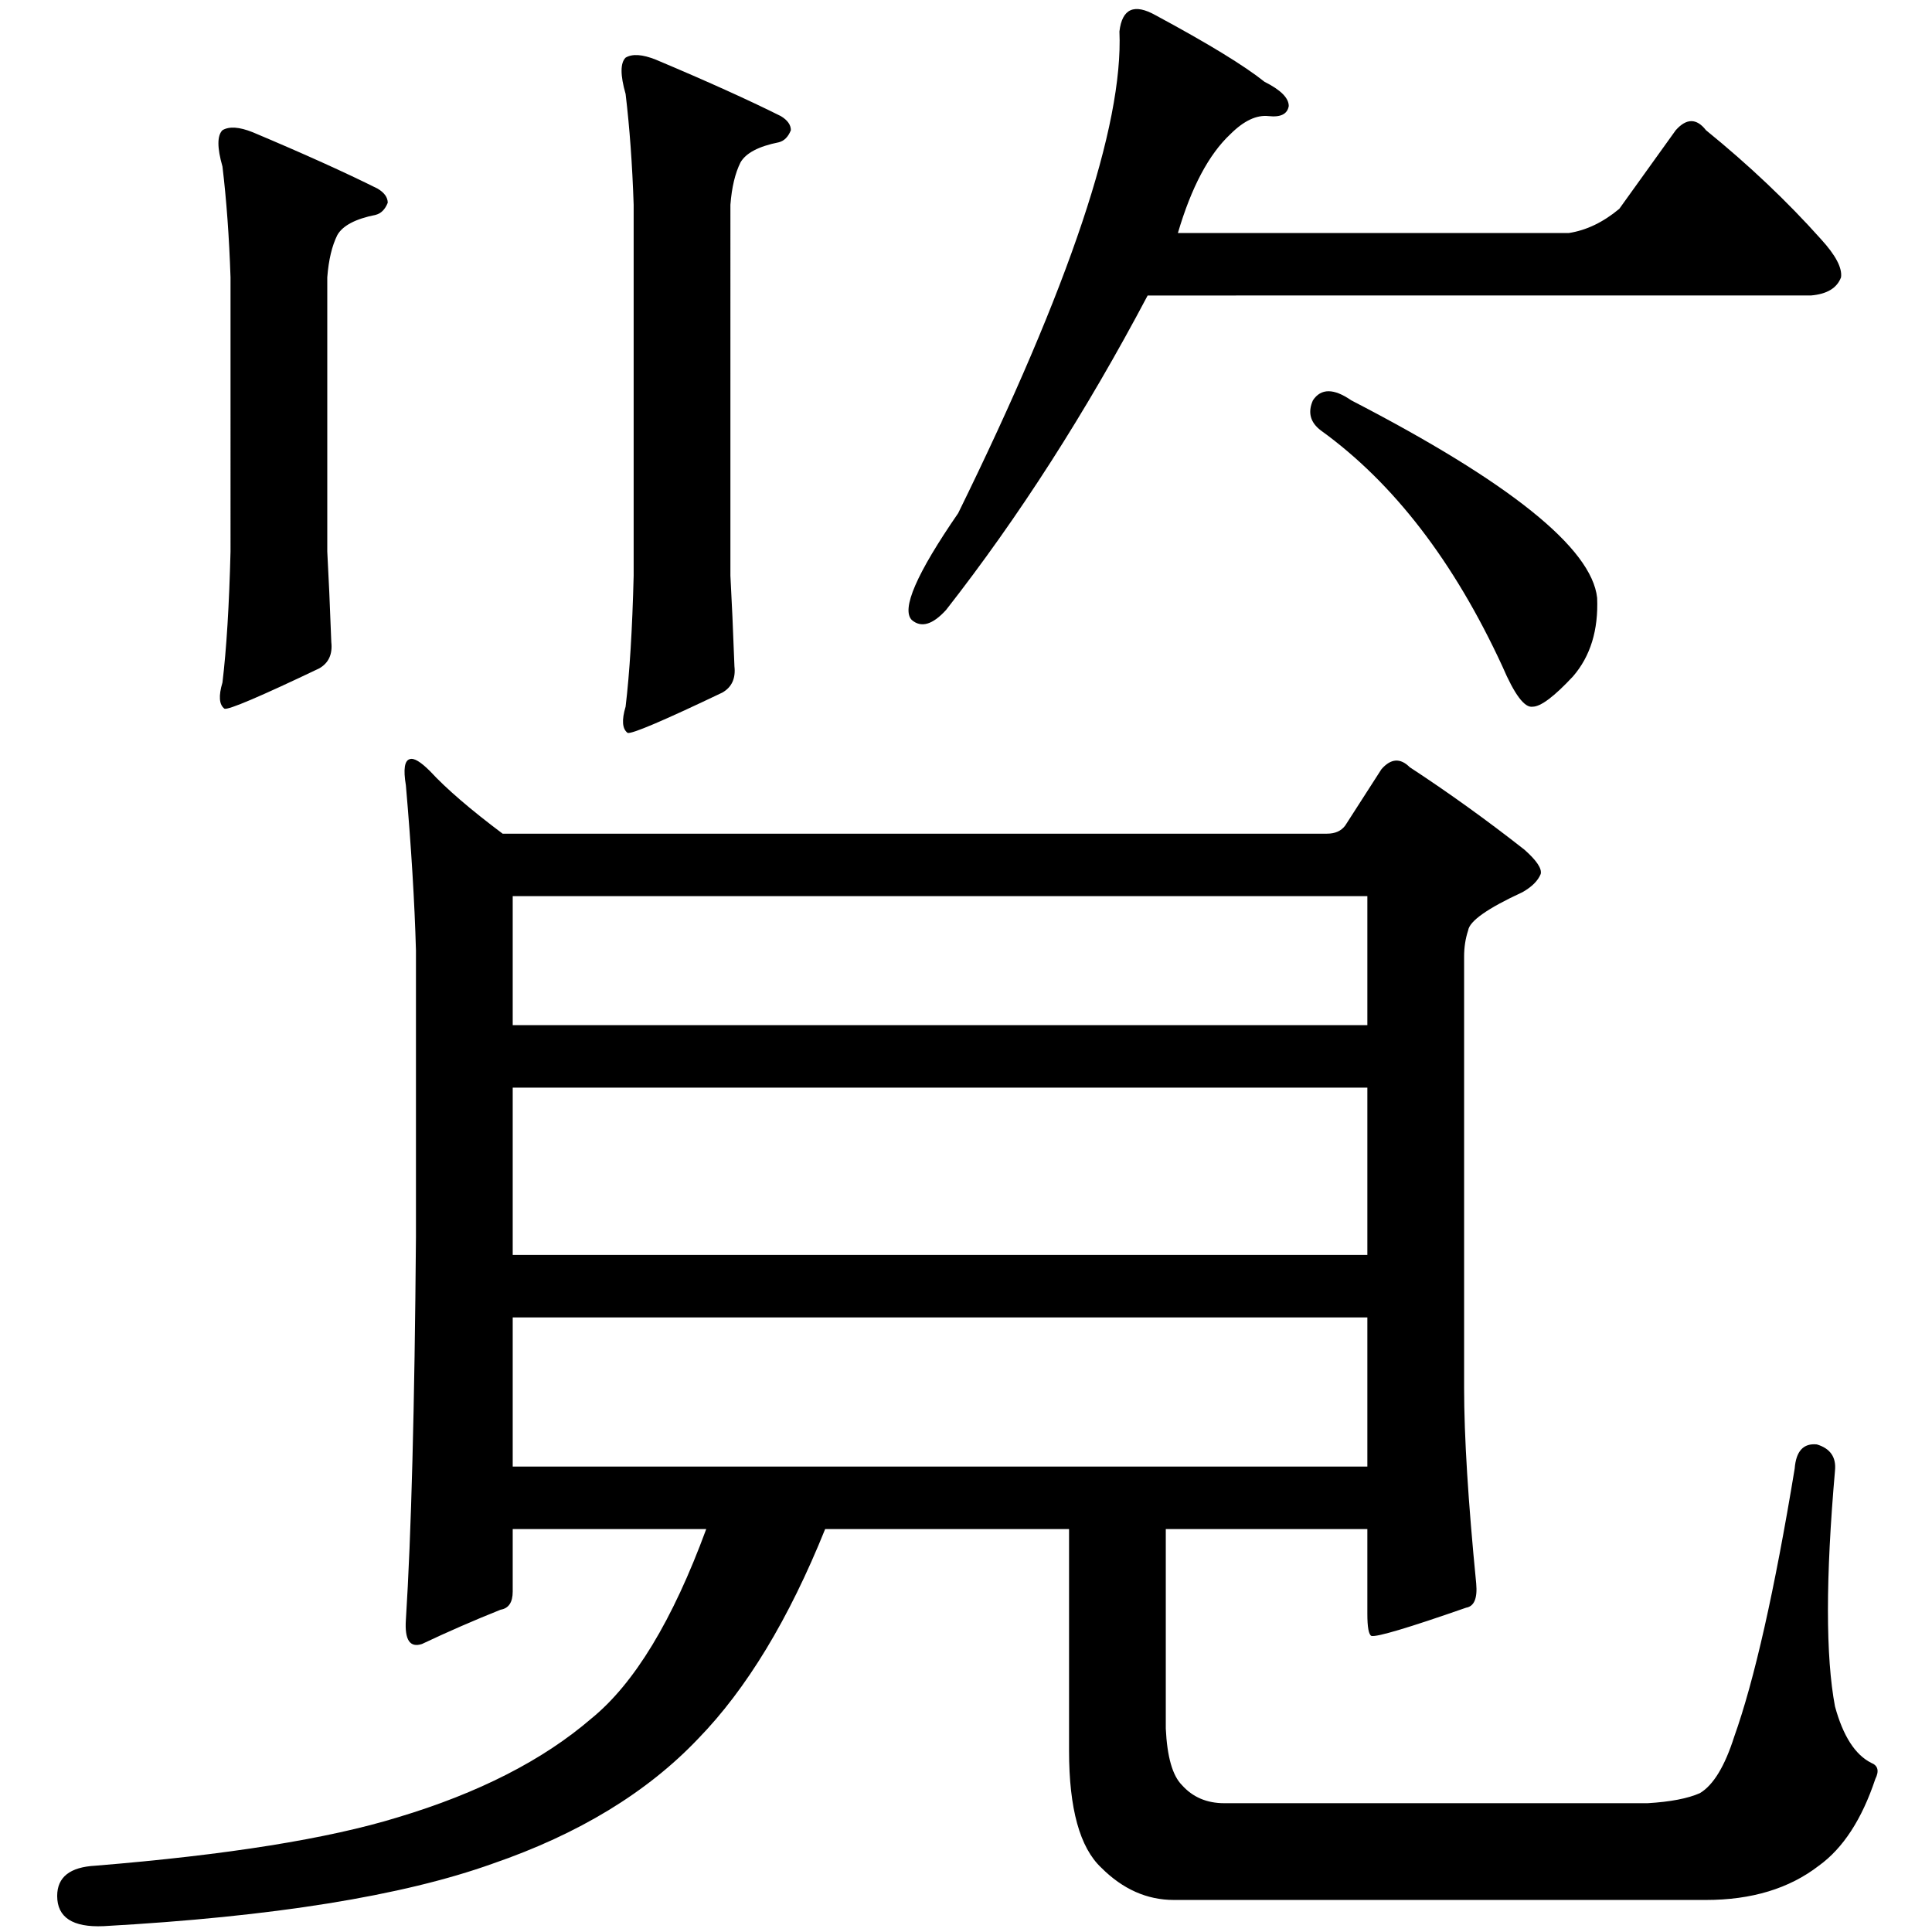 <?xml version="1.0" encoding="UTF-8" standalone="no"?>
<svg
   xmlns:dc="http://purl.org/dc/elements/1.1/"
   xmlns:cc="http://creativecommons.org/ns#"
   xmlns:rdf="http://www.w3.org/1999/02/22-rdf-syntax-ns#"
   xmlns:svg="http://www.w3.org/2000/svg"
   xmlns="http://www.w3.org/2000/svg"
   id="svg244"
   version="1.1"
   viewBox="0 0 84.667 84.667"
   height="320"
   width="320">
  <defs
     id="defs238" />
  <g
     transform="translate(0,-212.333)"
     id="layer1">
    <g
       id="flowRoot246"
       style="font-style:normal;font-variant:normal;font-weight:normal;font-stretch:normal;font-size:341.333px;line-height:1.25;font-family:'BabelStone Han PUA';-inkscape-font-specification:'BabelStone Han PUA, Normal';font-variant-ligatures:normal;font-variant-caps:normal;font-variant-numeric:normal;font-feature-settings:normal;text-align:start;letter-spacing:0px;word-spacing:0px;writing-mode:lr-tb;text-anchor:start;fill:#000000;fill-opacity:1;stroke:none"
       transform="matrix(0.265,0,0,0.265,4.02,208.676)"
       aria-label="">
      <path
         id="path254"
         style=""
         d="m 244.285,52.333 q 4.333,-0.667 8.333,-4 l 9.333,-13 q 2.667,-3 5,0 10.667,8.667 19,18 3.667,4 3.333,6.333 -1,2.667 -5,3 H 174.619 q -15.333,29 -33.333,52 -3.333,3.667 -5.667,1.667 -2.667,-2.667 7.667,-17.667 27.667,-56.333 26.667,-79.667 0.667,-5.667 6,-2.667 13,7 18,11 4,2 4,4 -0.333,2 -3.333,1.667 -3,-0.333 -6.333,3 -5.333,5 -8.667,16.333 z m -41,32.667 q -2.667,-2 -1.333,-5 2,-3 6.333,0 39.333,20.333 40.667,32.667 0.333,8 -4,13 -4.667,5 -6.667,5 -2,0.333 -5,-6.667 -12,-26 -30,-39 z M 21.618,41.333 q -1.333,-4.667 0,-6 1.667,-1 5,0.333 12.667,5.333 20.667,9.333 1.667,1 1.667,2.333 -0.667,1.667 -2,2 -5,1 -6.333,3.333 -1.333,2.667 -1.667,7 V 105 q 0.333,6 0.667,15 0.333,3 -2,4.333 -14.667,7 -15.667,6.667 -1.333,-1 -0.333,-4.333 1,-8.333 1.333,-21.667 V 59.667 Q 22.618,49.667 21.618,41.333 Z M 88.285,29.333 q -1.333,-4.667 0,-6 1.667,-1 5,0.333 12.667,5.333 20.667,9.333 1.667,1 1.667,2.333 -0.667,1.667 -2,2 -5,1 -6.333,3.333 -1.333,2.667 -1.667,7 V 109 q 0.333,6 0.667,15 0.333,3 -2,4.333 -14.667,7 -15.667,6.667 -1.333,-1 -0.333,-4.333 1,-8.333 1.333,-21.667 V 47.667 q -0.333,-10 -1.333,-18.333 z m 116,122.333 q 2,0 3,-1.333 l 6,-9.333 q 2.333,-2.667 4.667,-0.333 9.667,6.333 19,13.667 3,2.667 2.667,4 -0.667,1.667 -3,3 -8.667,4 -9,6.333 -0.667,2 -0.667,4.333 v 71.333 q 0,12 2,32.333 0.333,3.667 -1.667,4 -14.333,5 -15.667,4.667 -0.667,-0.333 -0.667,-3.667 v -14 H 177.619 v 33 q 0.333,7 2.667,9.333 2.667,3 7,3 h 70 q 5.667,-0.333 8.667,-1.667 3.333,-2 5.667,-9.333 5,-14 10,-44.333 0.333,-4.333 3.667,-4 3.333,1 3,4.333 -2.333,26.667 0,39 2,7.333 6,9.333 1.667,0.667 0.667,2.667 -3.333,10 -9.333,14.333 -7.333,5.667 -18.667,5.667 h -88 q -6.667,0 -12,-5.333 -5.333,-5 -5.333,-19.333 v -36.667 h -40.333 q -9,22.333 -21,34.667 -12.667,13.333 -34,20.667 -22.333,8 -64.333,10.333 -7.667,0.333 -7.667,-5 0,-4.667 6.333,-5 32.667,-2.667 50,-8 20,-6 32,-16.333 10.667,-8.667 19,-31.333 H 69.618 v 10.333 q 0,2.667 -2,3 -6.667,2.667 -13,5.667 -3,1 -2.667,-4 1.333,-21 1.667,-63.333 v -47.333 q -0.333,-12 -1.667,-27.333 -0.667,-4 0.667,-4.333 1,-0.333 3.333,2 4,4.333 12,10.333 z m -134.667,80 v 24.667 H 210.952 v -24.667 z m 0,-38 v 27.667 H 210.952 v -27.667 z m 0,-31.667 v 21.333 H 210.952 v -21.333 z" />
    </g>
  </g>
</svg>
